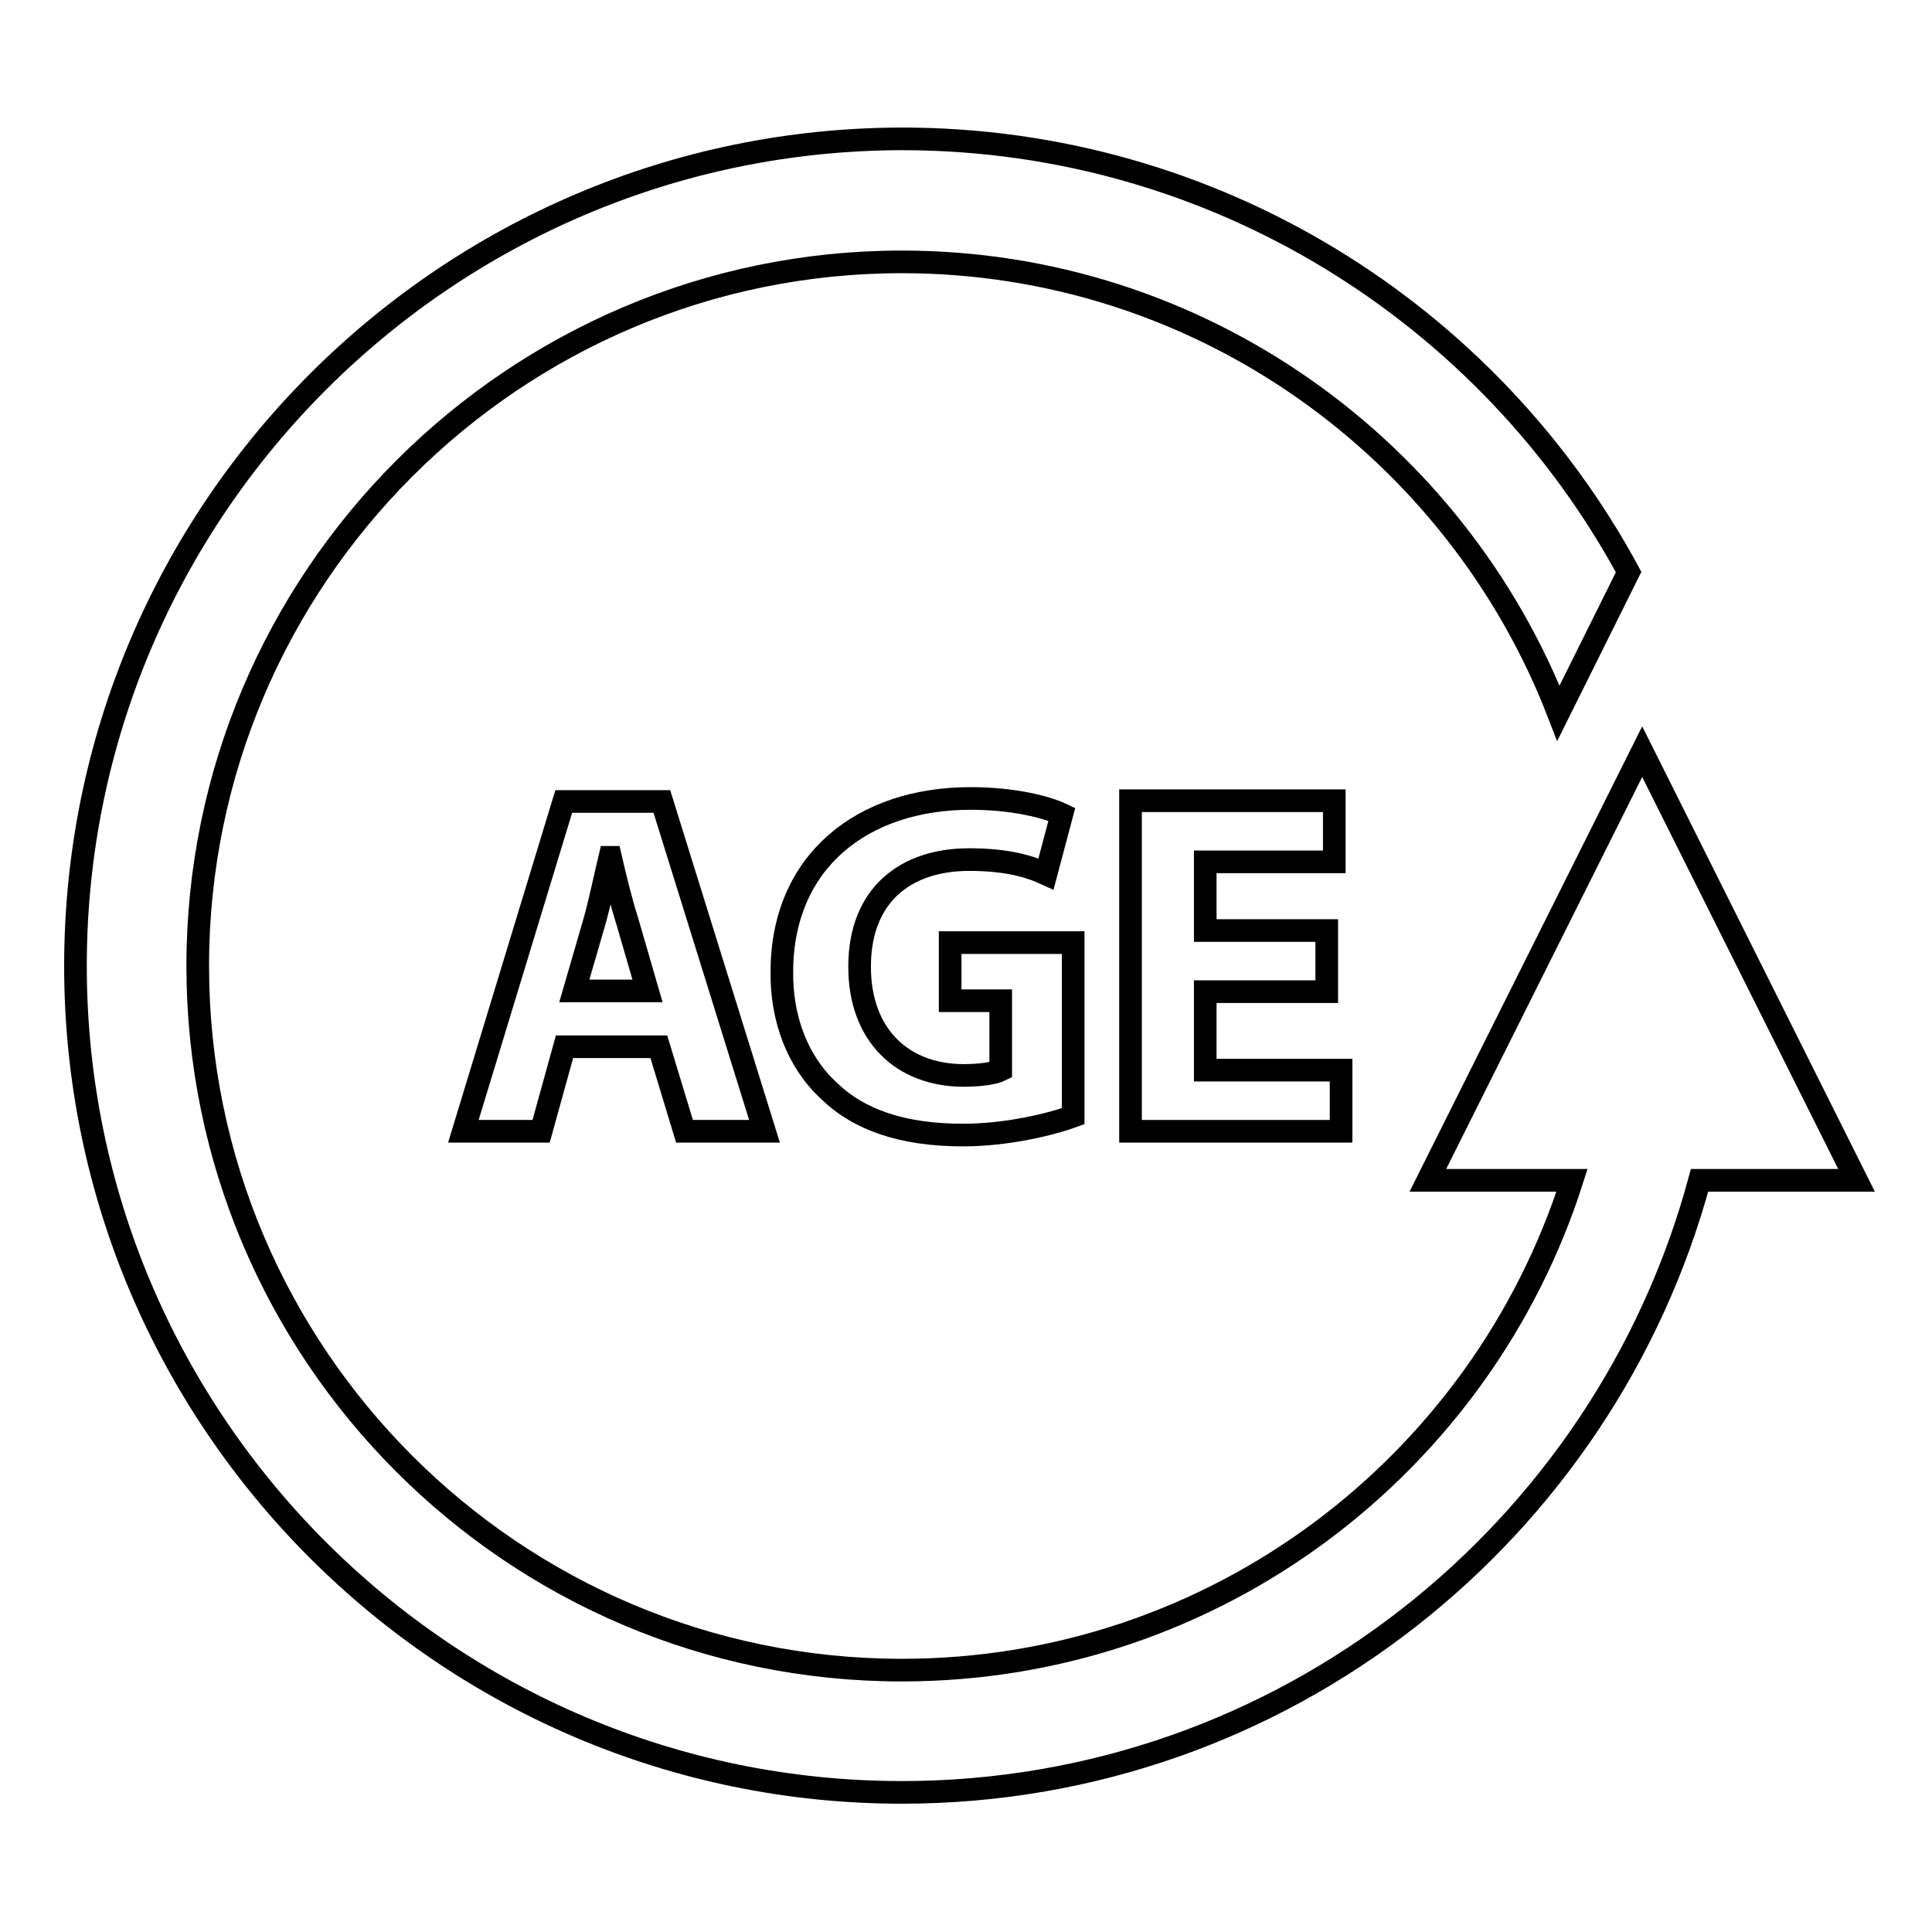 <?xml version="1.0" encoding="utf-8"?>
<!-- Svg Vector Icons : http://www.onlinewebfonts.com/icon -->
<!DOCTYPE svg PUBLIC "-//W3C//DTD SVG 1.1//EN" "http://www.w3.org/Graphics/SVG/1.1/DTD/svg11.dtd">
<svg version="1.1" xmlns="http://www.w3.org/2000/svg" xmlns:xlink="http://www.w3.org/1999/xlink" x="0px" y="0px" viewBox="0 0 256 256" enable-background="new 0 0 256 256" xml:space="preserve">
<g><g><g><g><path stroke-width="3" fill-opacity="0" stroke="#000000"  d="M246,156.4l-28.4-56.8l-28.4,56.8h19.1c-12,37.6-47.2,64.9-88.8,64.9c-51.5,0-93.3-41.9-93.3-93.3c0-51.4,41.9-93.3,93.3-93.3c39.6,0,73.5,24.9,87,59.8l9.3-18.7c-18.5-34.2-54.8-57.4-96.3-57.4C59.2,18.5,10,67.6,10,128s49.2,109.5,109.5,109.5c50.6,0,93.1-34.5,105.7-81.1L246,156.4L246,156.4z"/><path stroke-width="3" fill-opacity="0" stroke="#000000"  d="M61.4,149.9h10.3l3.1-11.2h12.5l3.4,11.2h10.6l-13.6-43.7h-13L61.4,149.9z M78.8,122c0.7-2.5,1.4-5.9,2-8.4h0.1c0.6,2.6,1.4,5.9,2.2,8.4l2.7,9.3h-9.7L78.8,122z"/><path stroke-width="3" fill-opacity="0" stroke="#000000"  d="M128.4,113.9c4.8,0,7.8,0.8,10.2,1.9l2.1-7.9c-2.1-1-6.5-2.1-12.1-2.1c-14.3,0-24.9,8.3-25,22.8c-0.1,6.4,2.1,12.1,6.2,15.9c4,3.9,9.8,5.9,17.8,5.9c5.8,0,11.6-1.4,14.6-2.5v-23h-16.3v7.7h6.7v9.2c-0.8,0.4-2.6,0.7-4.9,0.7c-8.1,0-13.8-5.3-13.8-14.4C113.9,118.5,120.1,113.9,128.4,113.9z"/><path stroke-width="3" fill-opacity="0" stroke="#000000"  d="M176.8 114.2L176.8 106.1 149.8 106.1 149.8 149.9 177.7 149.9 177.7 141.8 159.7 141.8 159.7 131.4 175.8 131.4 175.8 123.3 159.7 123.3 159.7 114.2 z"/></g></g><g></g><g></g><g></g><g></g><g></g><g></g><g></g><g></g><g></g><g></g><g></g><g></g><g></g><g></g><g></g></g></g>
</svg>